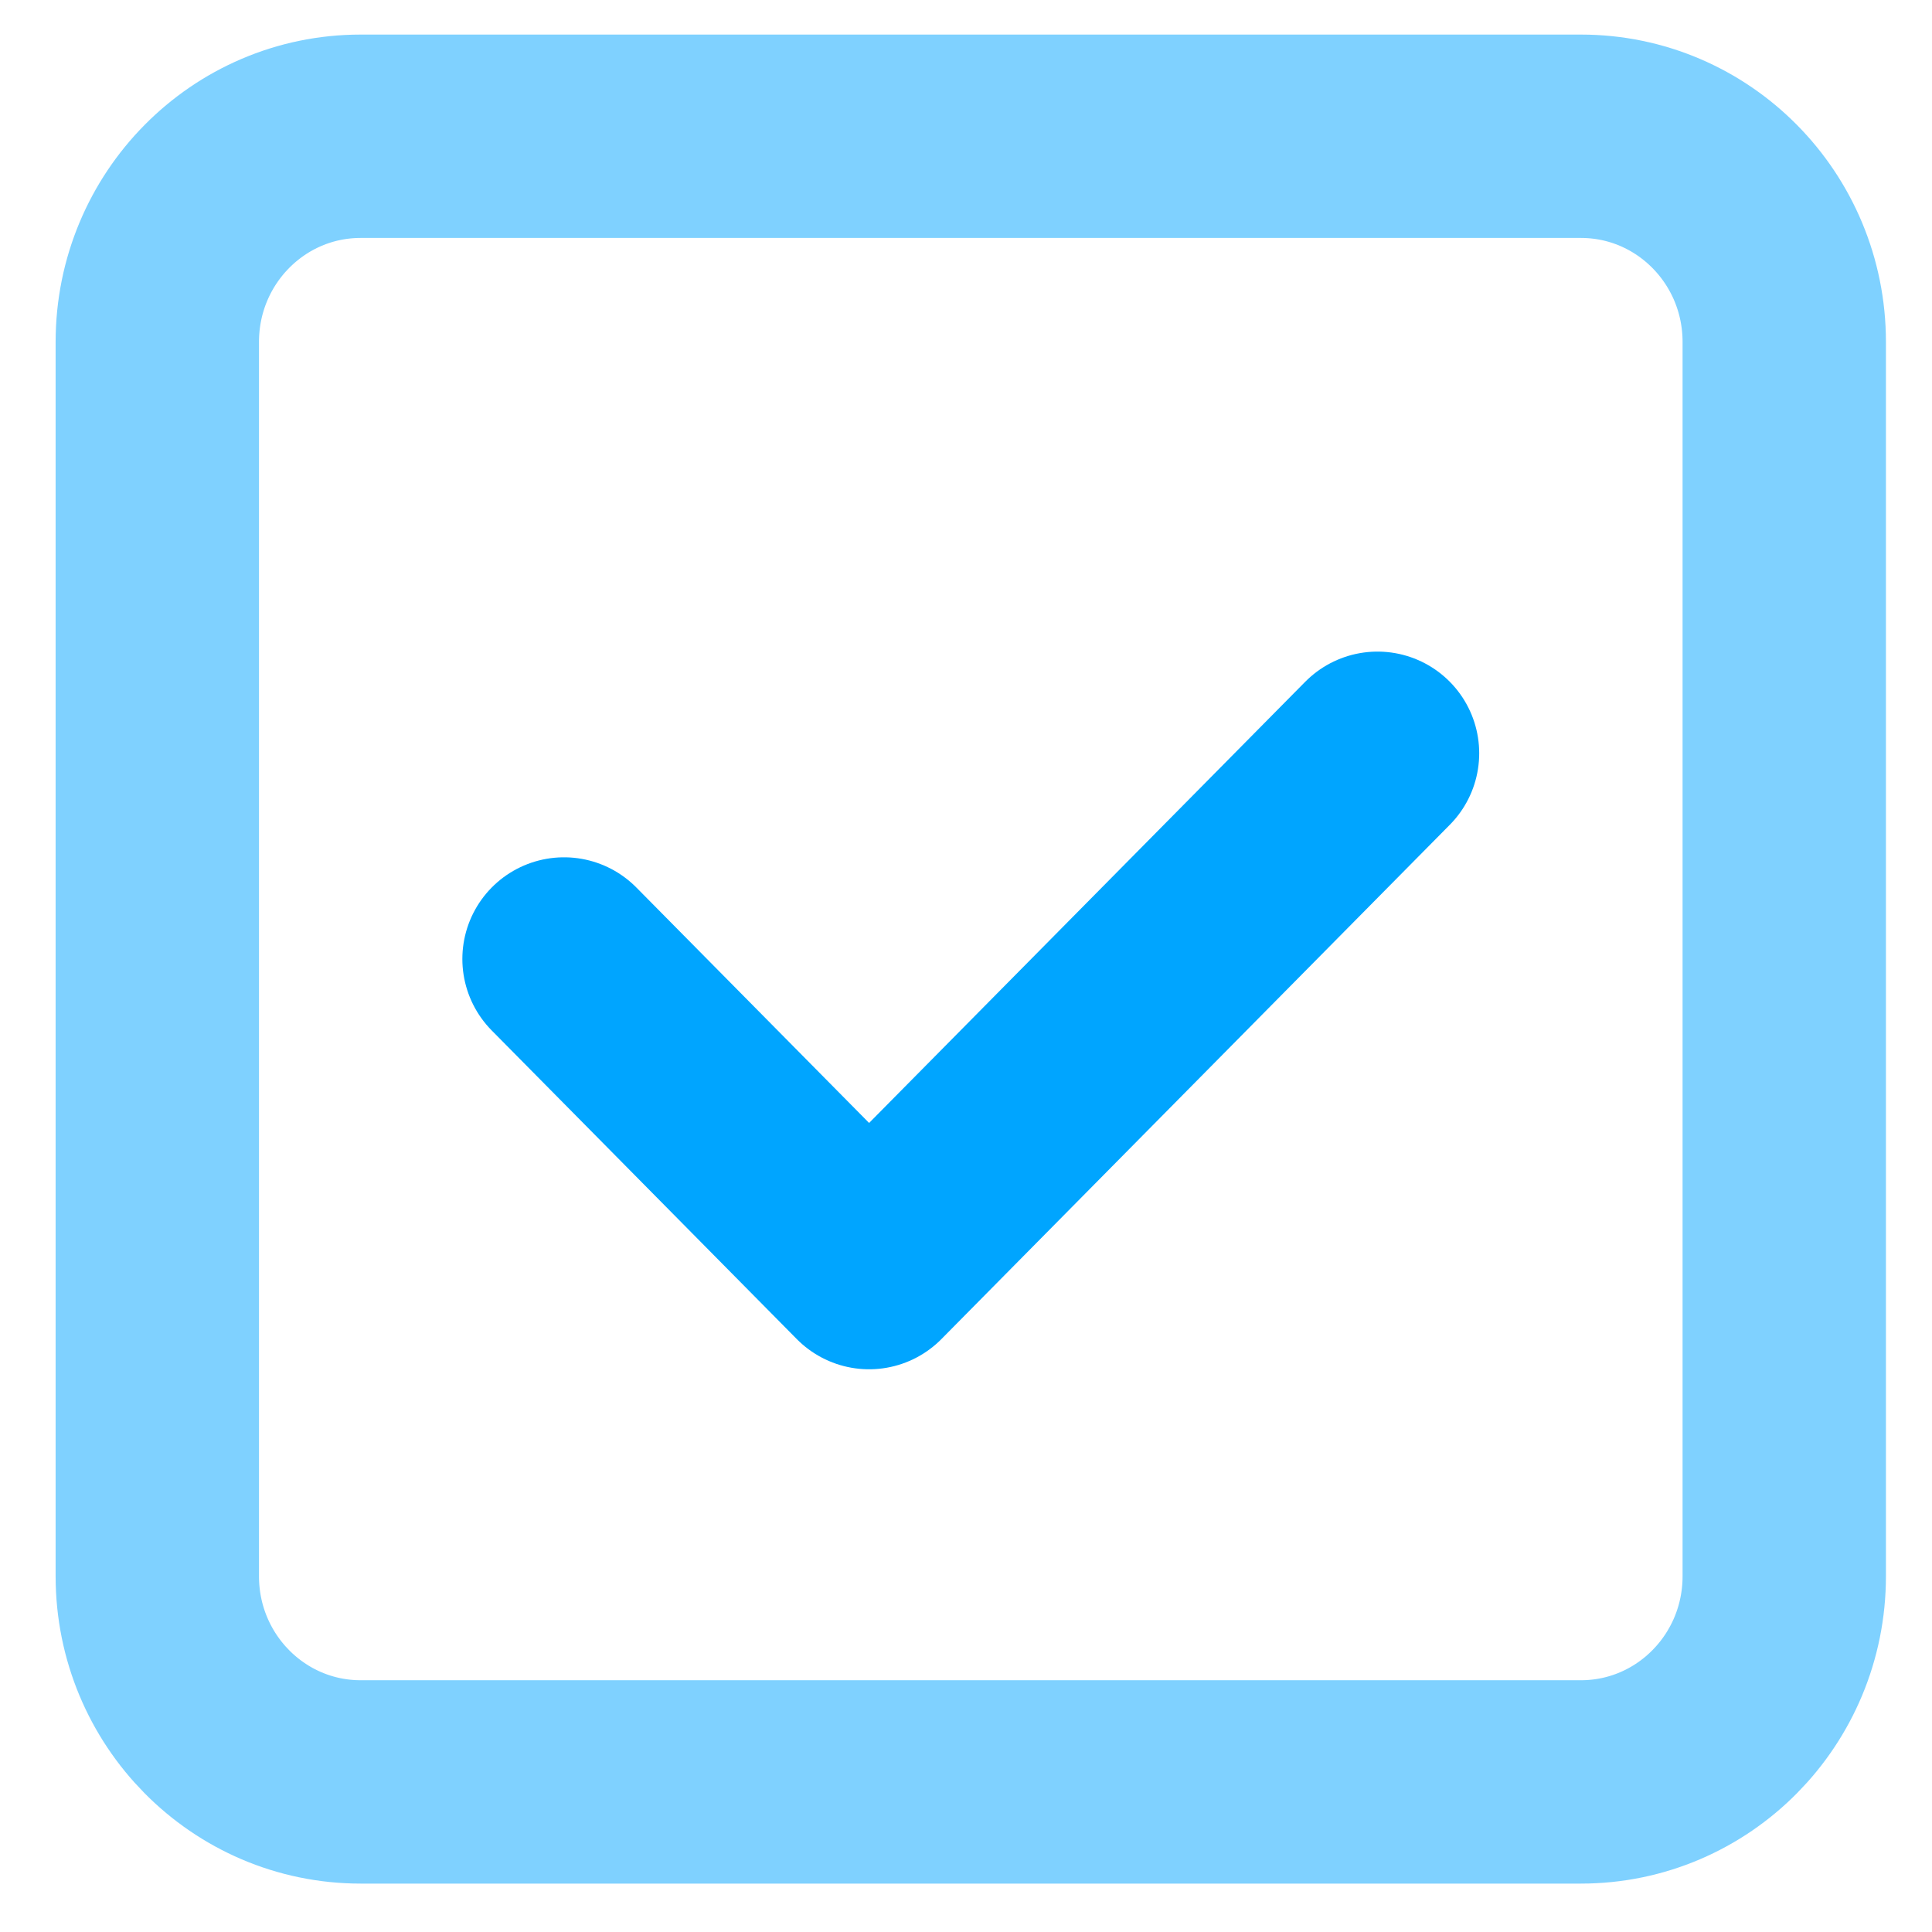 <svg width="19" height="19" viewBox="0 0 19 19" fill="none" xmlns="http://www.w3.org/2000/svg">
<path d="M13.547 7.408L8.547 12.466L5.547 9.431" stroke="#00A5FF" stroke-width="2" stroke-linecap="round" stroke-linejoin="round"/>
<path opacity="0.5" fill-rule="evenodd" clip-rule="evenodd" d="M15.547 17.524H3.547C2.442 17.524 1.547 16.619 1.547 15.501V3.363C1.547 2.245 2.442 1.34 3.547 1.34H15.547C16.652 1.34 17.547 2.245 17.547 3.363V15.501C17.547 16.619 16.652 17.524 15.547 17.524Z" stroke="#00A5FF" stroke-width="2" stroke-linecap="round" stroke-linejoin="round"/>
</svg>
